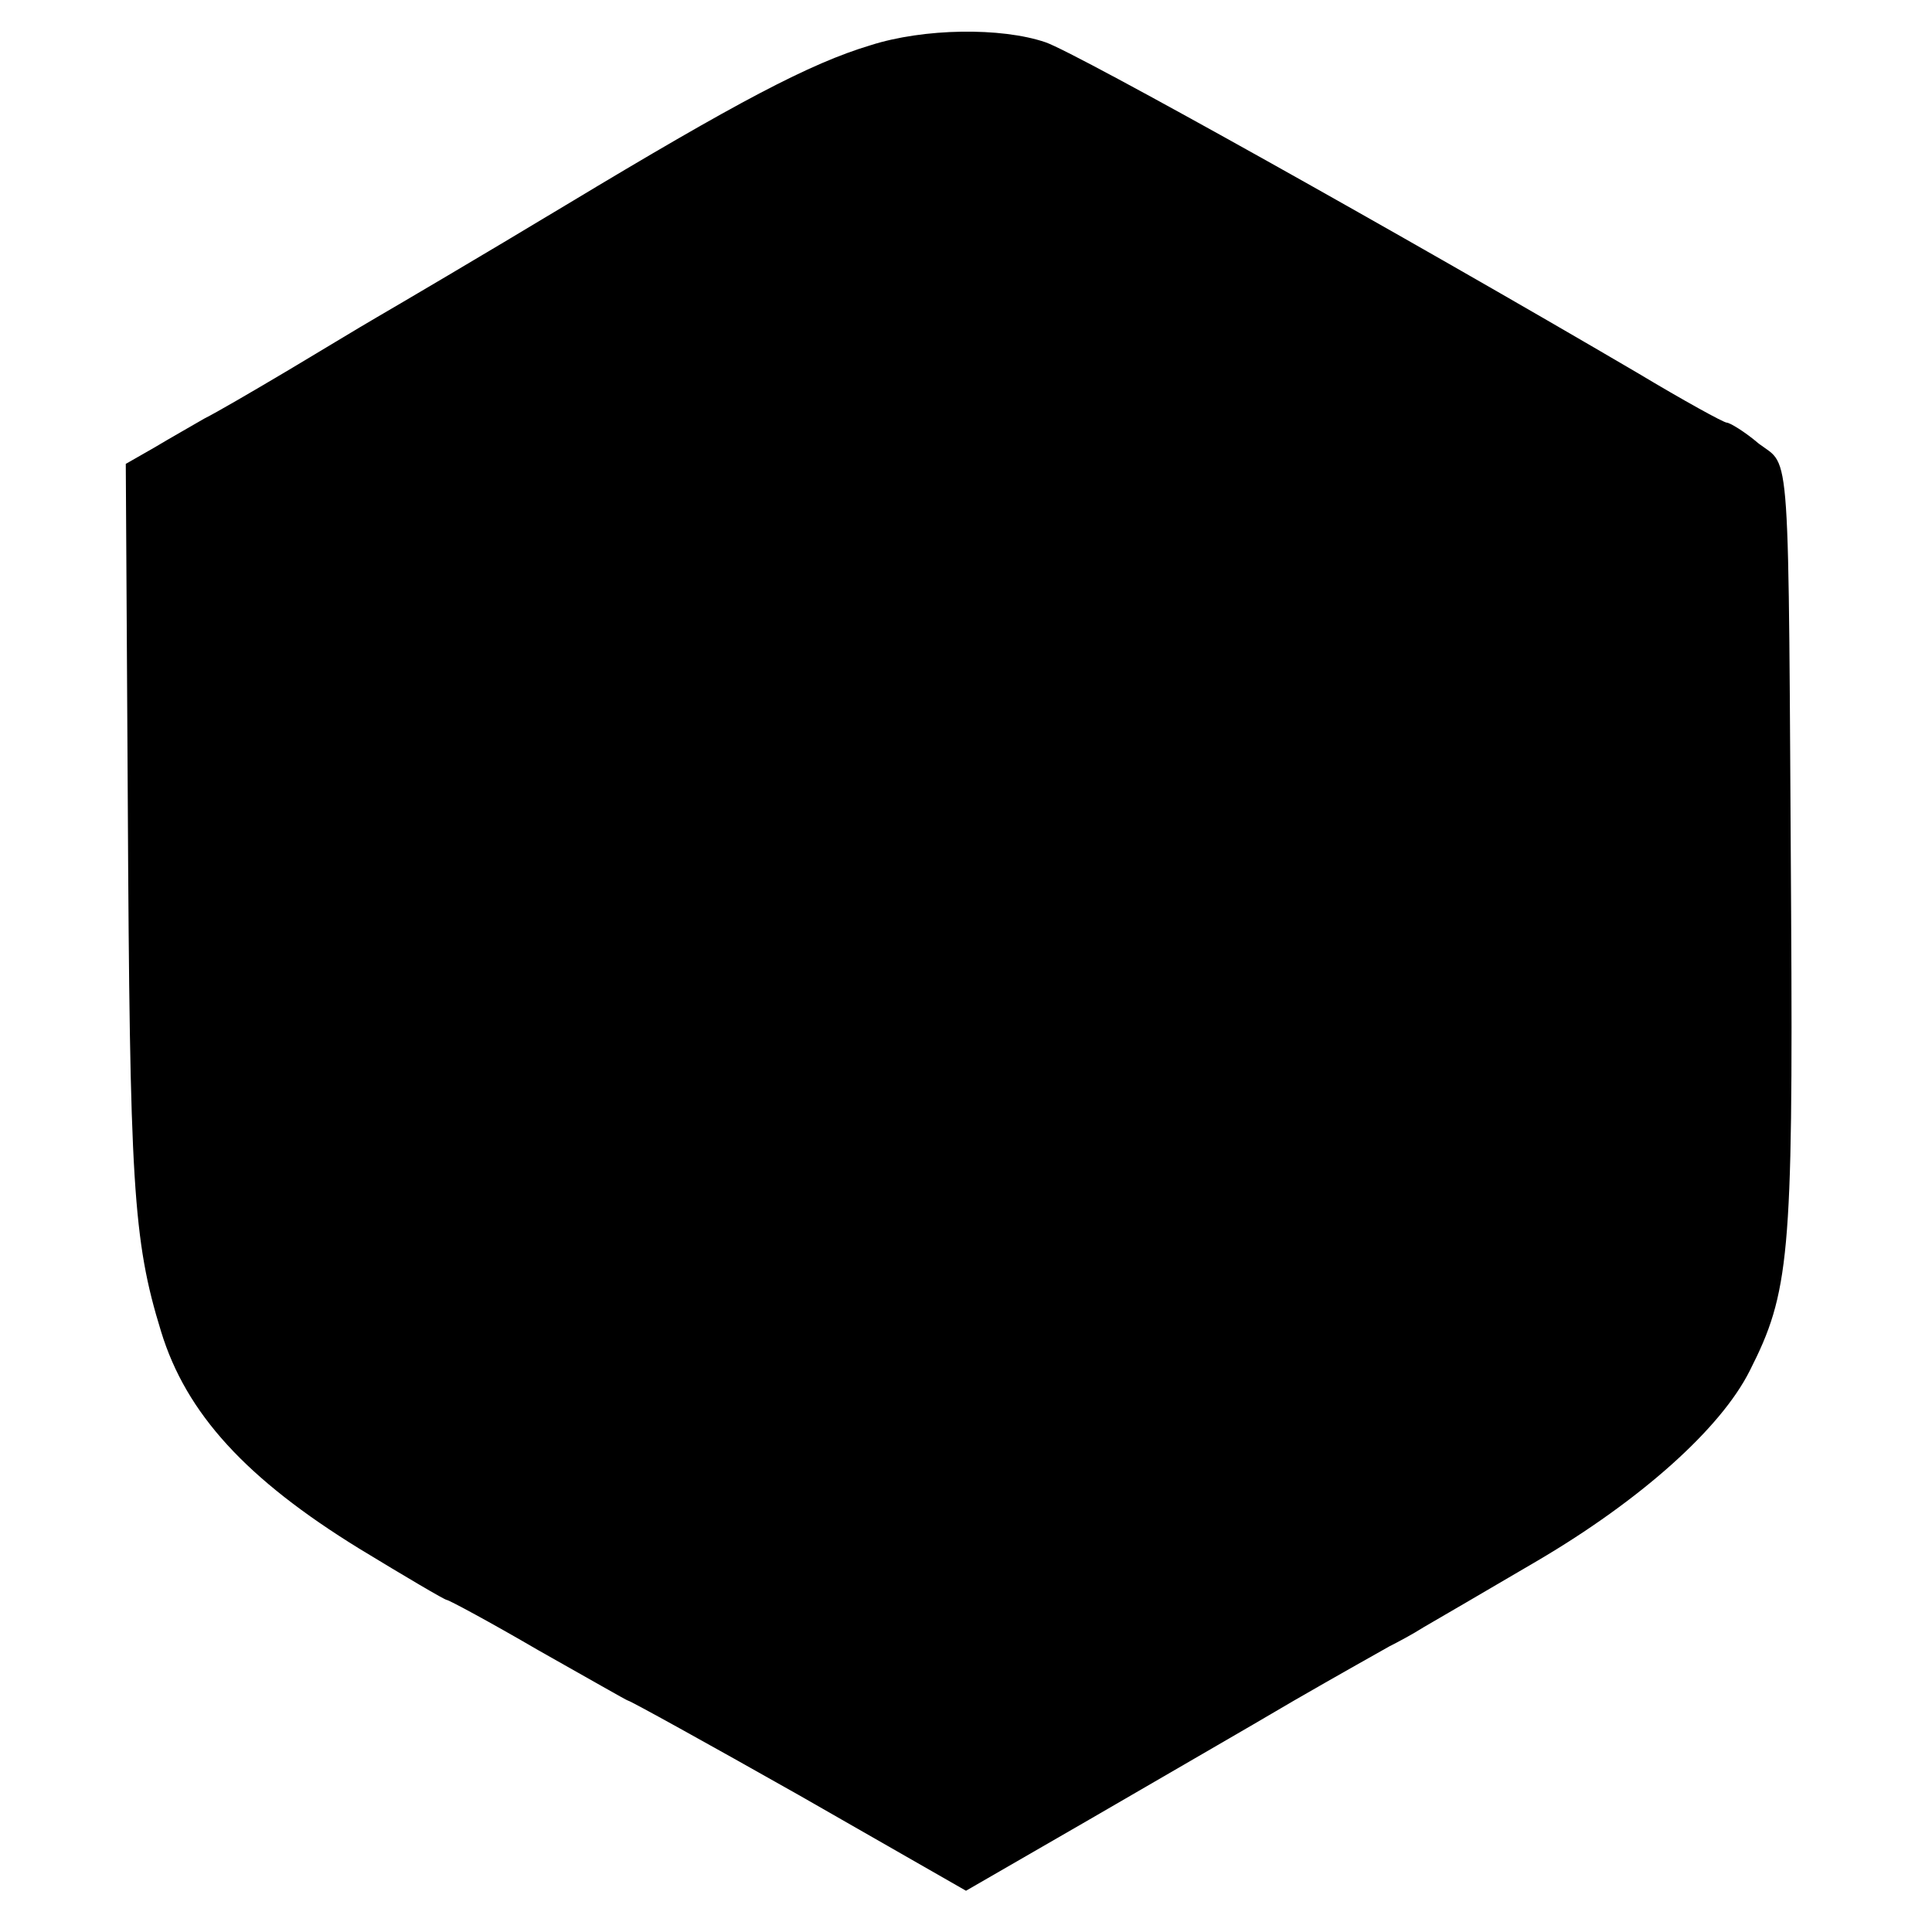 <?xml version="1.0" standalone="no"?>
<!DOCTYPE svg PUBLIC "-//W3C//DTD SVG 20010904//EN"
 "http://www.w3.org/TR/2001/REC-SVG-20010904/DTD/svg10.dtd">
<svg version="1.0" xmlns="http://www.w3.org/2000/svg"
 width="192pt" height="192pt" viewBox="0 0 192 192"
 preserveAspectRatio="xMidYMid meet">
<g transform="translate(0,192) scale(0.1,-0.1)"
fill="#000000" stroke="none">
<path d="M865 1875 c-60 -18 -132 -56 -303 -159 -83 -50 -168 -100 -187 -111
-19 -11 -60 -36 -92 -55 -32 -19 -68 -40 -80 -46 -12 -7 -35 -20 -50 -29 l-28
-16 2 -337 c2 -378 5 -434 33 -525 25 -82 85 -147 197 -216 46 -28 85 -51 87
-51 2 0 43 -22 91 -50 48 -27 88 -50 89 -50 2 0 78 -42 170 -94 l166 -95 123
71 c67 39 159 92 203 118 45 26 88 50 95 54 8 4 23 12 34 19 12 7 62 36 113
66 102 60 182 131 211 189 39 77 43 113 41 456 -3 474 0 441 -32 465 -14 12
-29 21 -32 21 -3 0 -43 22 -88 49 -230 135 -557 318 -589 329 -44 15 -121 14
-174 -3z"/>
</g>
</svg>

